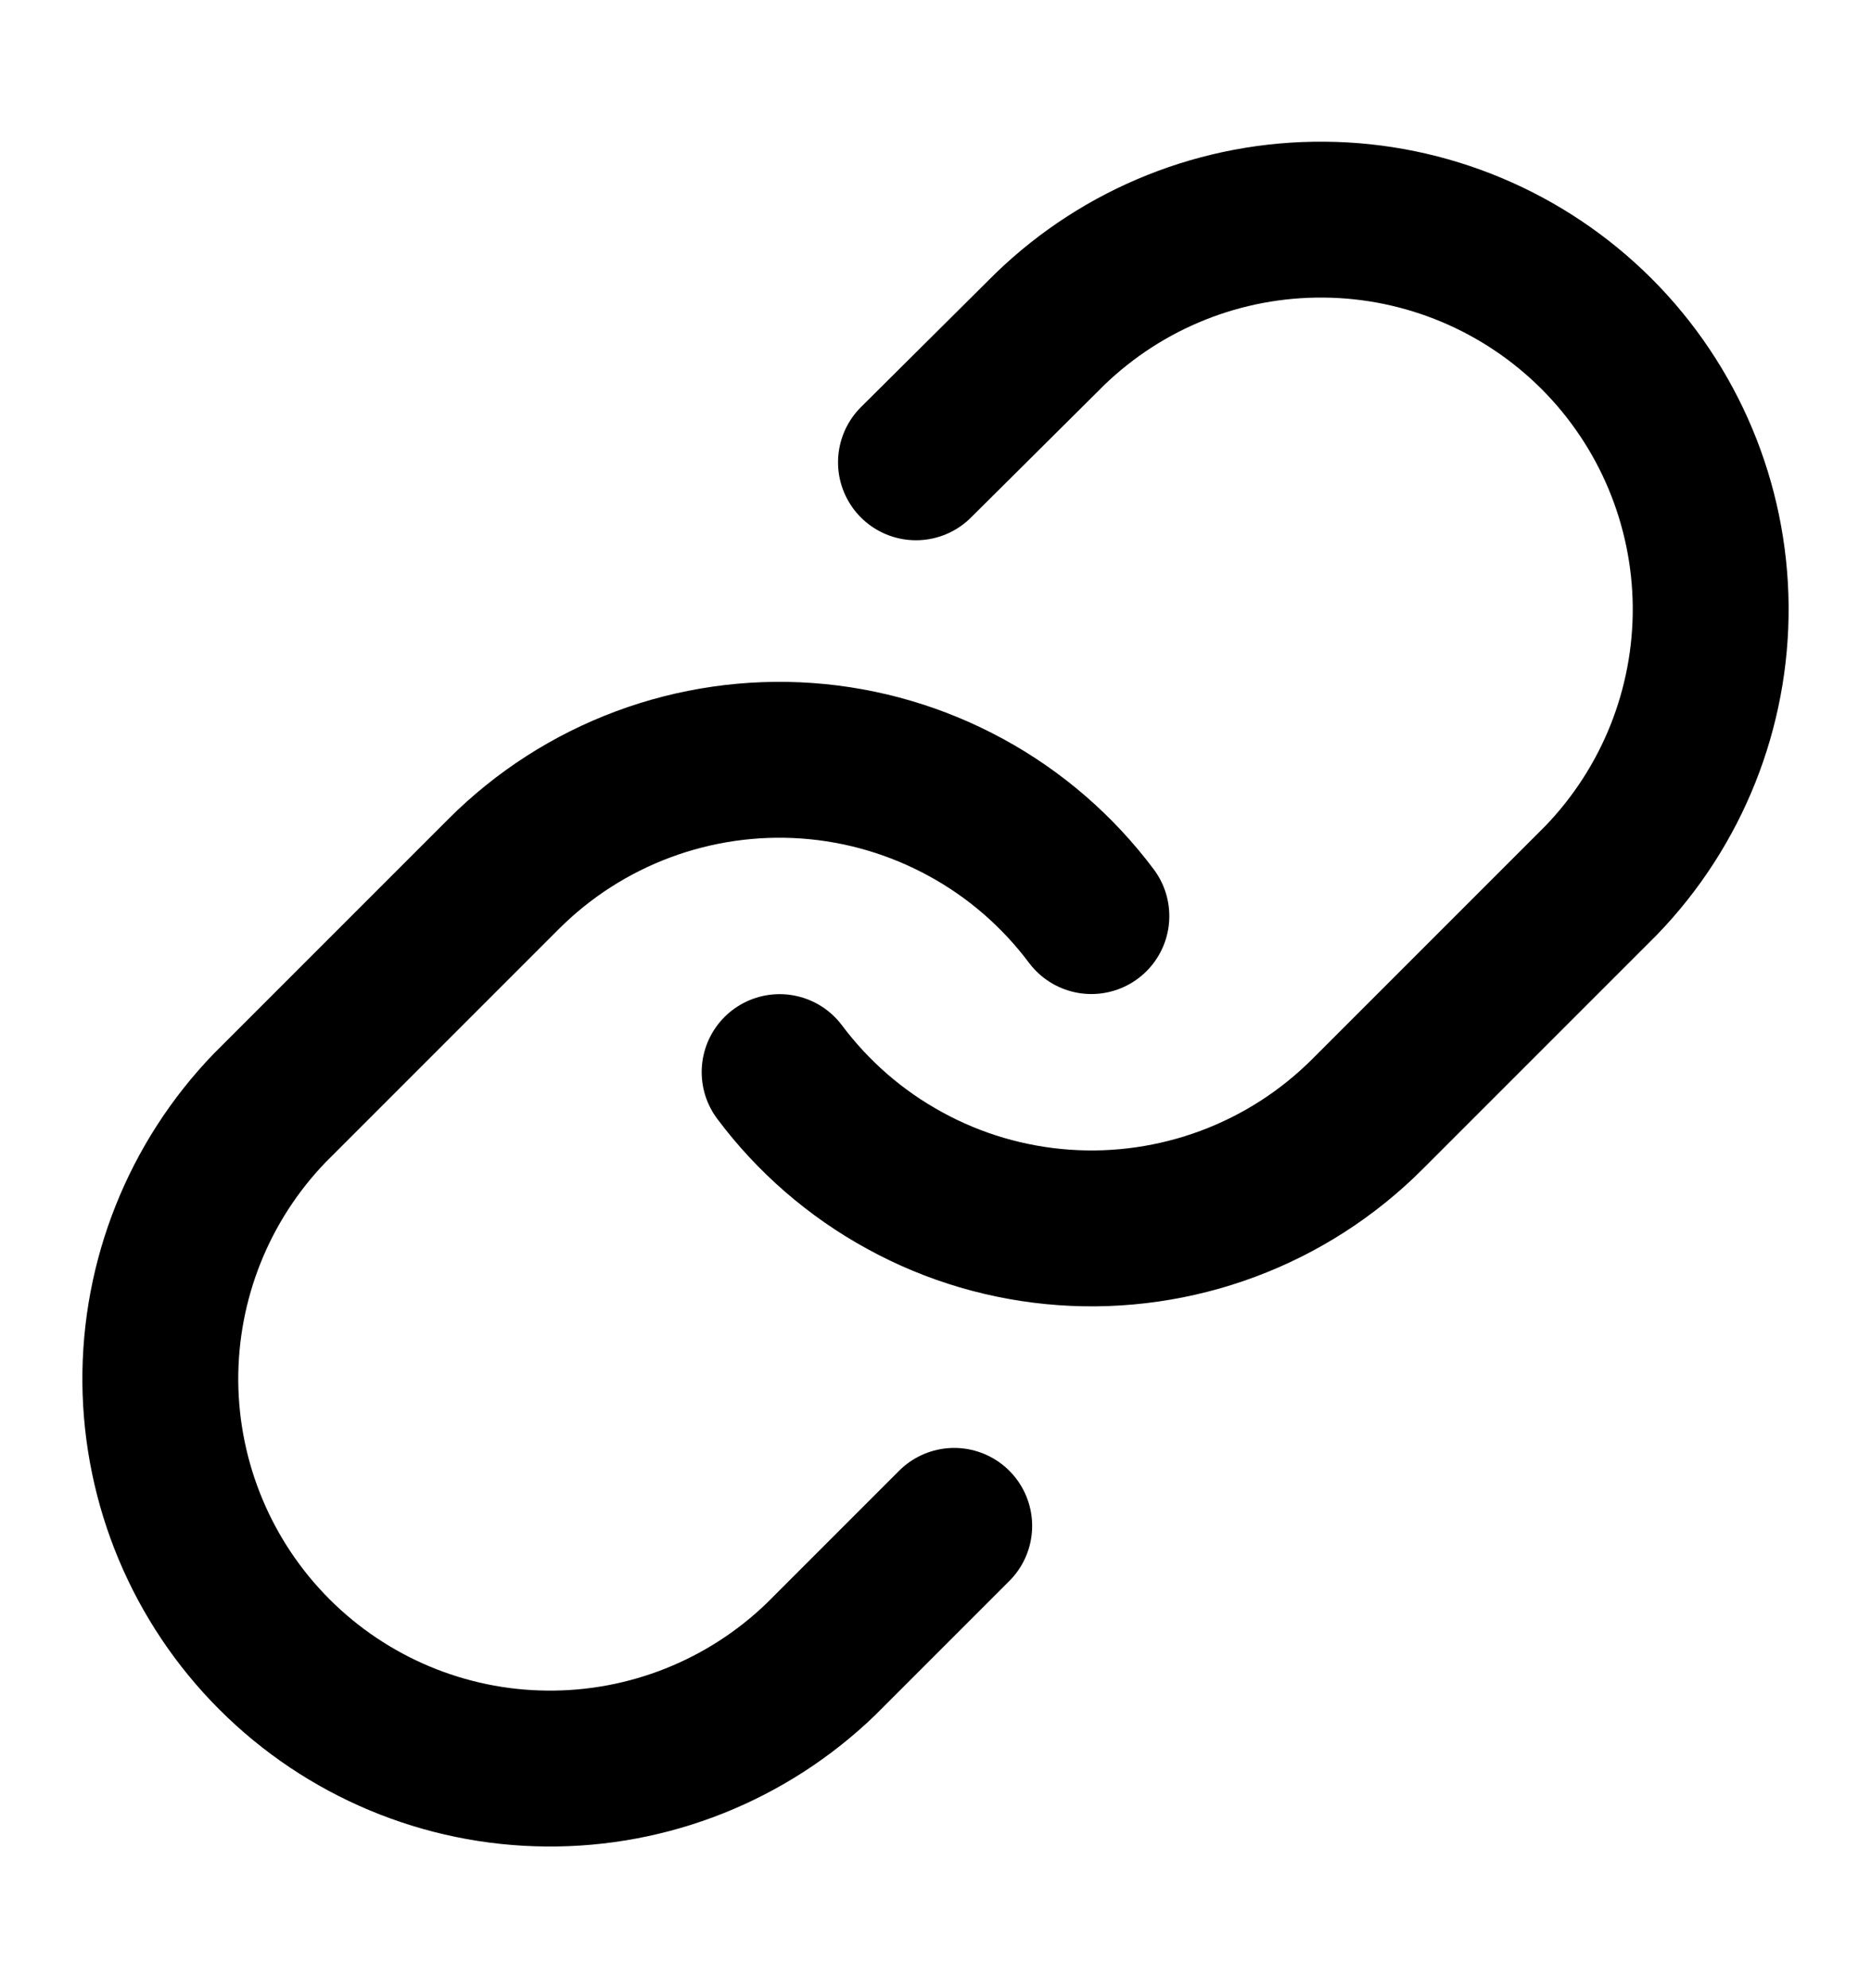 <svg width="16" height="17" viewBox="0 0 16 17" fill="none" xmlns="http://www.w3.org/2000/svg">
    <path
        d="M6.667 9.167C6.953 9.549 7.318 9.866 7.738 10.095C8.157 10.325 8.621 10.461 9.098 10.495C9.574 10.529 10.053 10.46 10.501 10.293C10.949 10.126 11.355 9.865 11.693 9.527L13.693 7.527C14.3 6.898 14.636 6.056 14.629 5.182C14.621 4.308 14.271 3.472 13.653 2.854C13.034 2.236 12.198 1.885 11.325 1.878C10.45 1.87 9.609 2.206 8.98 2.813L7.833 3.953"
        stroke="currentColor" stroke-width="1.333" stroke-linecap="round" stroke-linejoin="round" />
    <path
        d="M9.333 7.833C9.047 7.451 8.682 7.134 8.262 6.905C7.843 6.676 7.379 6.539 6.902 6.505C6.426 6.471 5.947 6.54 5.499 6.707C5.051 6.874 4.645 7.135 4.307 7.473L2.307 9.473C1.7 10.102 1.364 10.944 1.371 11.818C1.379 12.692 1.729 13.528 2.347 14.146C2.965 14.764 3.801 15.115 4.675 15.122C5.549 15.13 6.391 14.794 7.02 14.187L8.16 13.047"
        stroke="currentColor" stroke-width="1.333" stroke-linecap="round" stroke-linejoin="round" />
</svg>